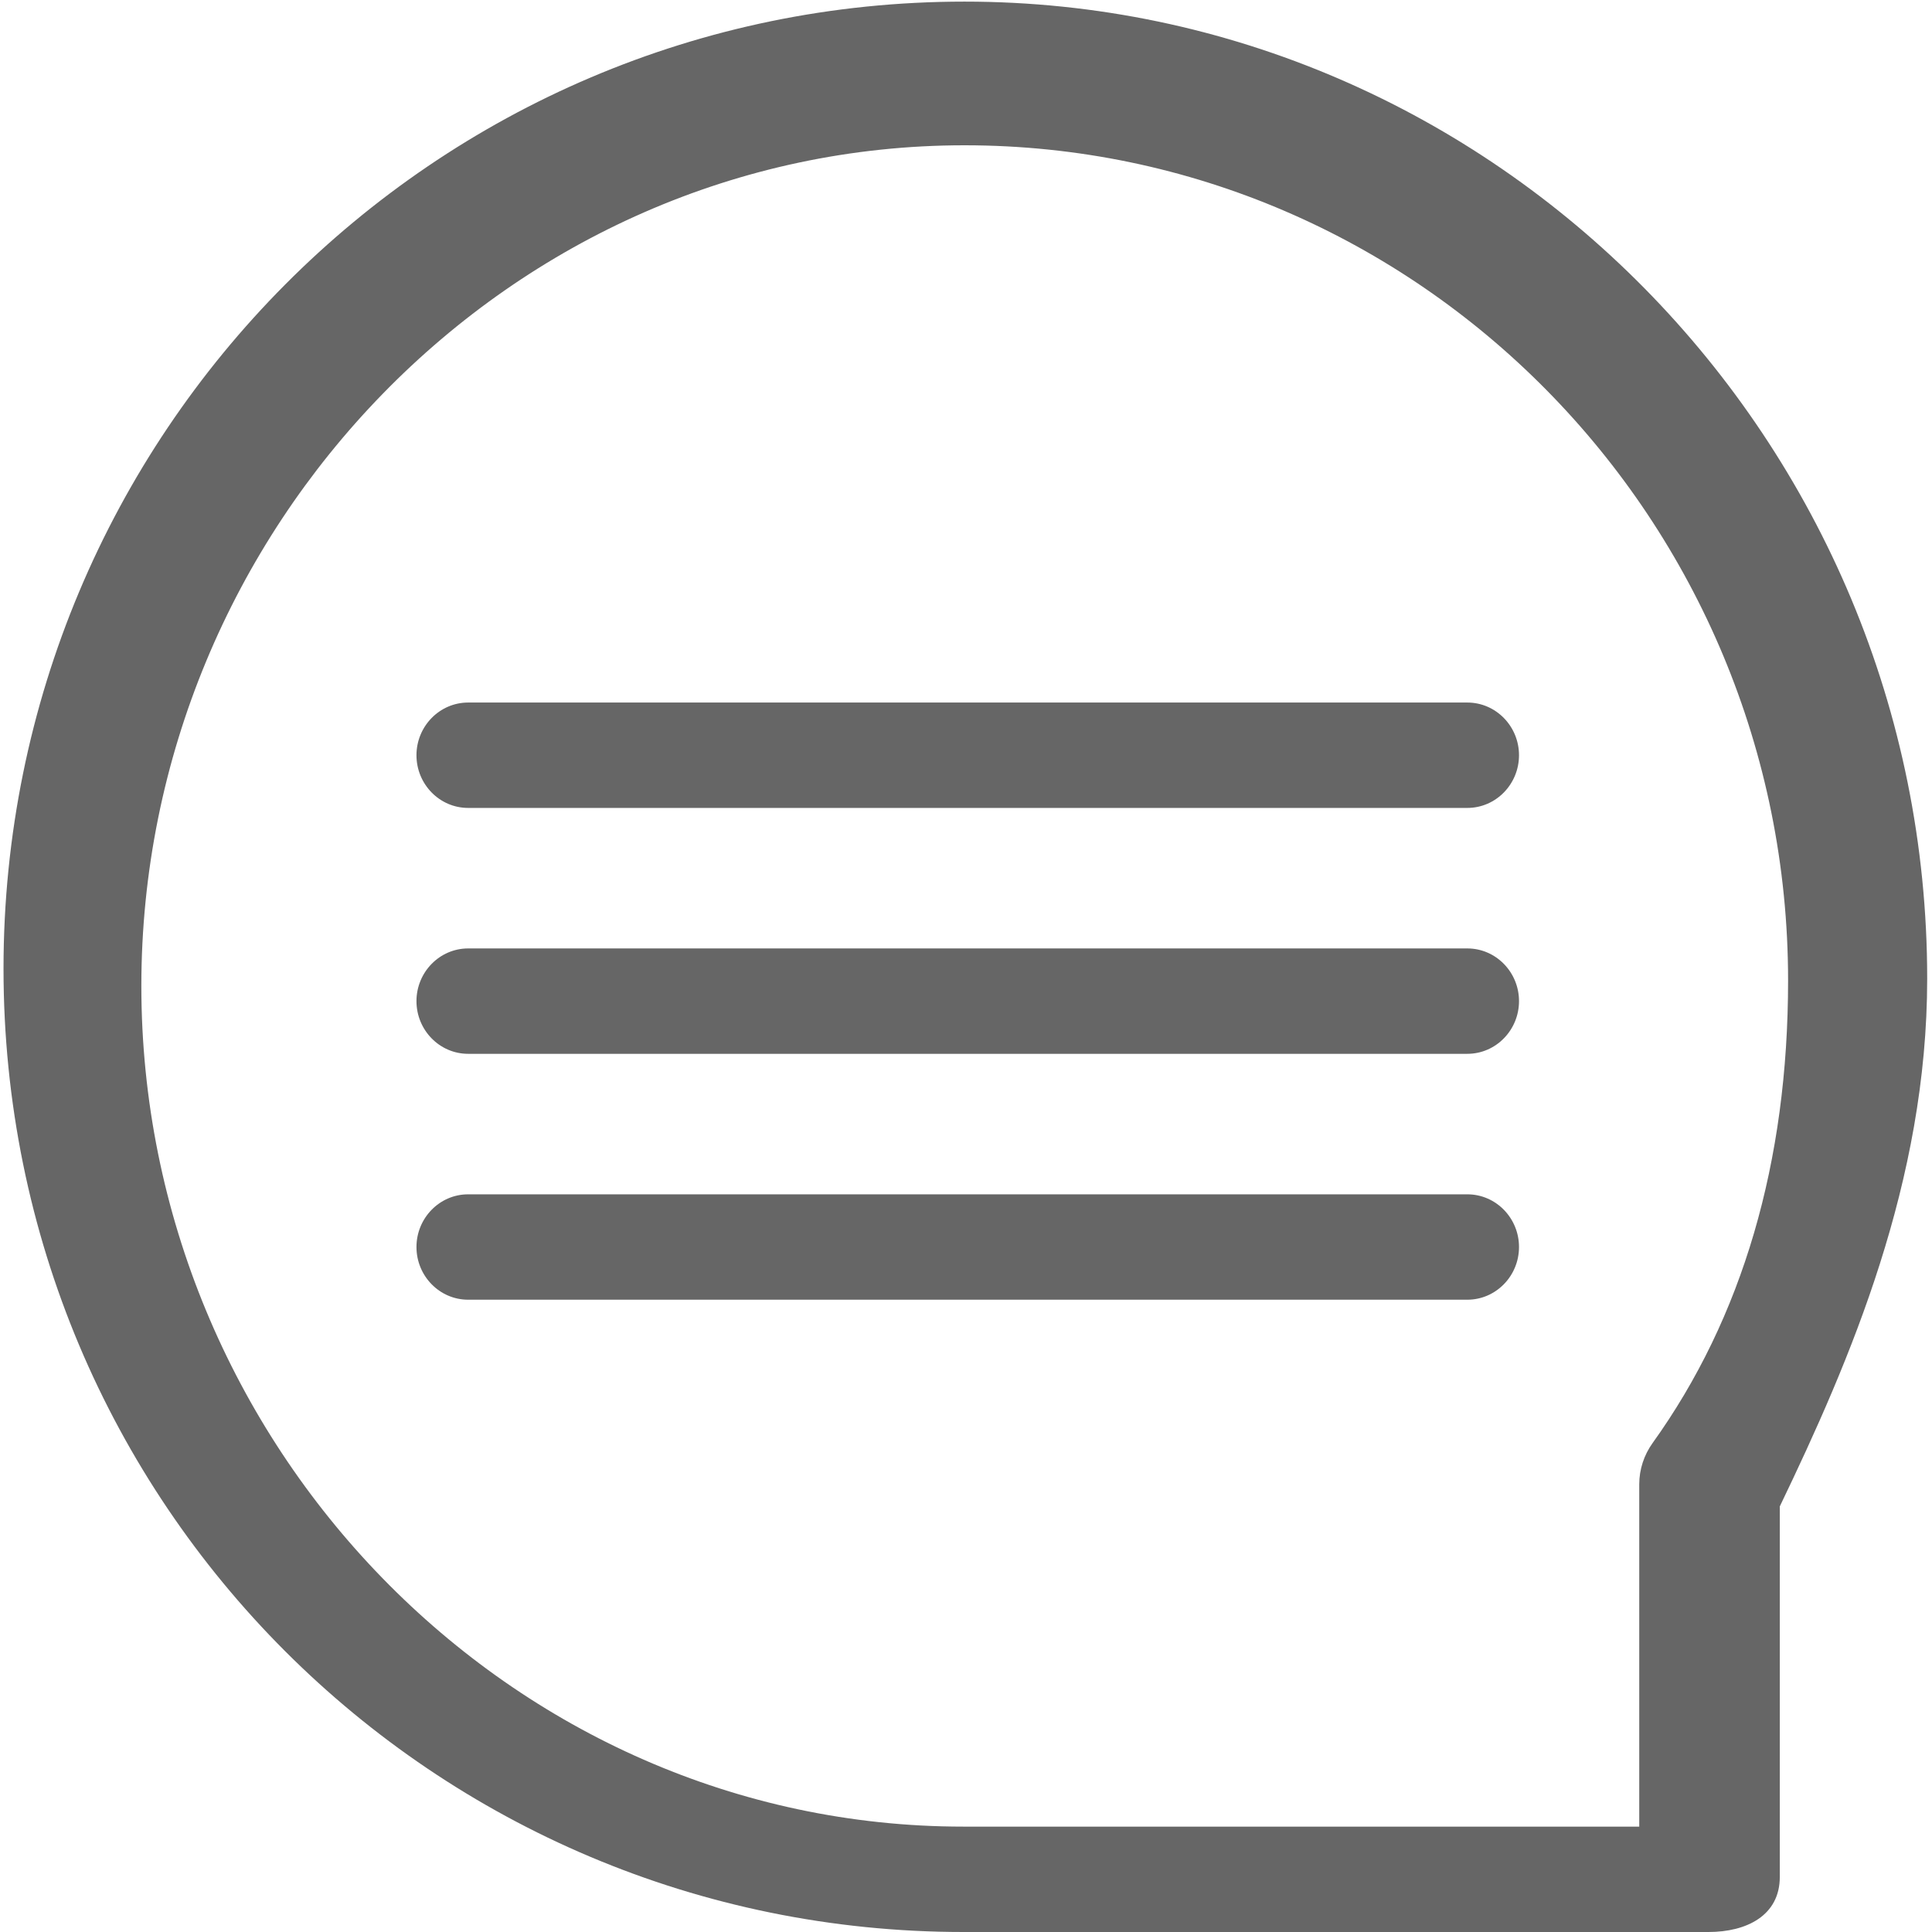 <?xml version="1.0" encoding="iso-8859-1"?>
<!-- Generator: Adobe Illustrator 19.0.0, SVG Export Plug-In . SVG Version: 6.00 Build 0)  -->
<svg version="1.1" id="Layer_1" xmlns="http://www.w3.org/2000/svg" xmlns:xlink="http://www.w3.org/1999/xlink" x="0px" y="0px"
	 viewBox="0 0 55 55" style="enable-background:new 0 0 55 55;" xml:space="preserve">
<g id="XMLID_76_">
	<g id="XMLID_83_">
		<path id="XMLID_84_" style="fill:#666666;" d="M48.638,55H27.426C12.359,55,0.1,42.814,0.1,27.576s12.272-27.53,27.357-27.53
			c15.093,0,27.406,12.506,27.406,27.813c0,5.782-2.196,10.868-4.196,15.025v10.548C50.667,54.532,49.721,55,48.638,55z
			 M27.457,4.136c-12.921,0-23.433,10.89-23.433,23.932S14.522,52,27.426,52h19.24v-9.748c0-0.422,0.136-0.832,0.381-1.173
			c2.557-3.563,3.856-7.992,3.856-13.166C50.904,14.802,40.387,4.136,27.457,4.136z"/>
	</g>
	<g id="XMLID_81_">
		<path id="XMLID_82_" style="fill:#666666;" d="M41.772,23H13.327c-0.813,0-1.471-0.675-1.471-1.5s0.659-1.5,1.471-1.5h28.445
			c0.813,0,1.471,0.675,1.471,1.5S42.584,23,41.772,23z"/>
	</g>
	<g id="XMLID_79_">
		<path id="XMLID_80_" style="fill:#666666;" d="M41.772,30H13.327c-0.813,0-1.471-0.675-1.471-1.5s0.659-1.5,1.471-1.5h28.445
			c0.813,0,1.471,0.675,1.471,1.5S42.584,30,41.772,30z"/>
	</g>
	<g id="XMLID_77_">
		<path id="XMLID_78_" style="fill:#666666;" d="M41.772,37H13.327c-0.813,0-1.471-0.675-1.471-1.5s0.659-1.5,1.471-1.5h28.445
			c0.813,0,1.471,0.675,1.471,1.5S42.584,37,41.772,37z"/>
	</g>
</g>
</svg>
